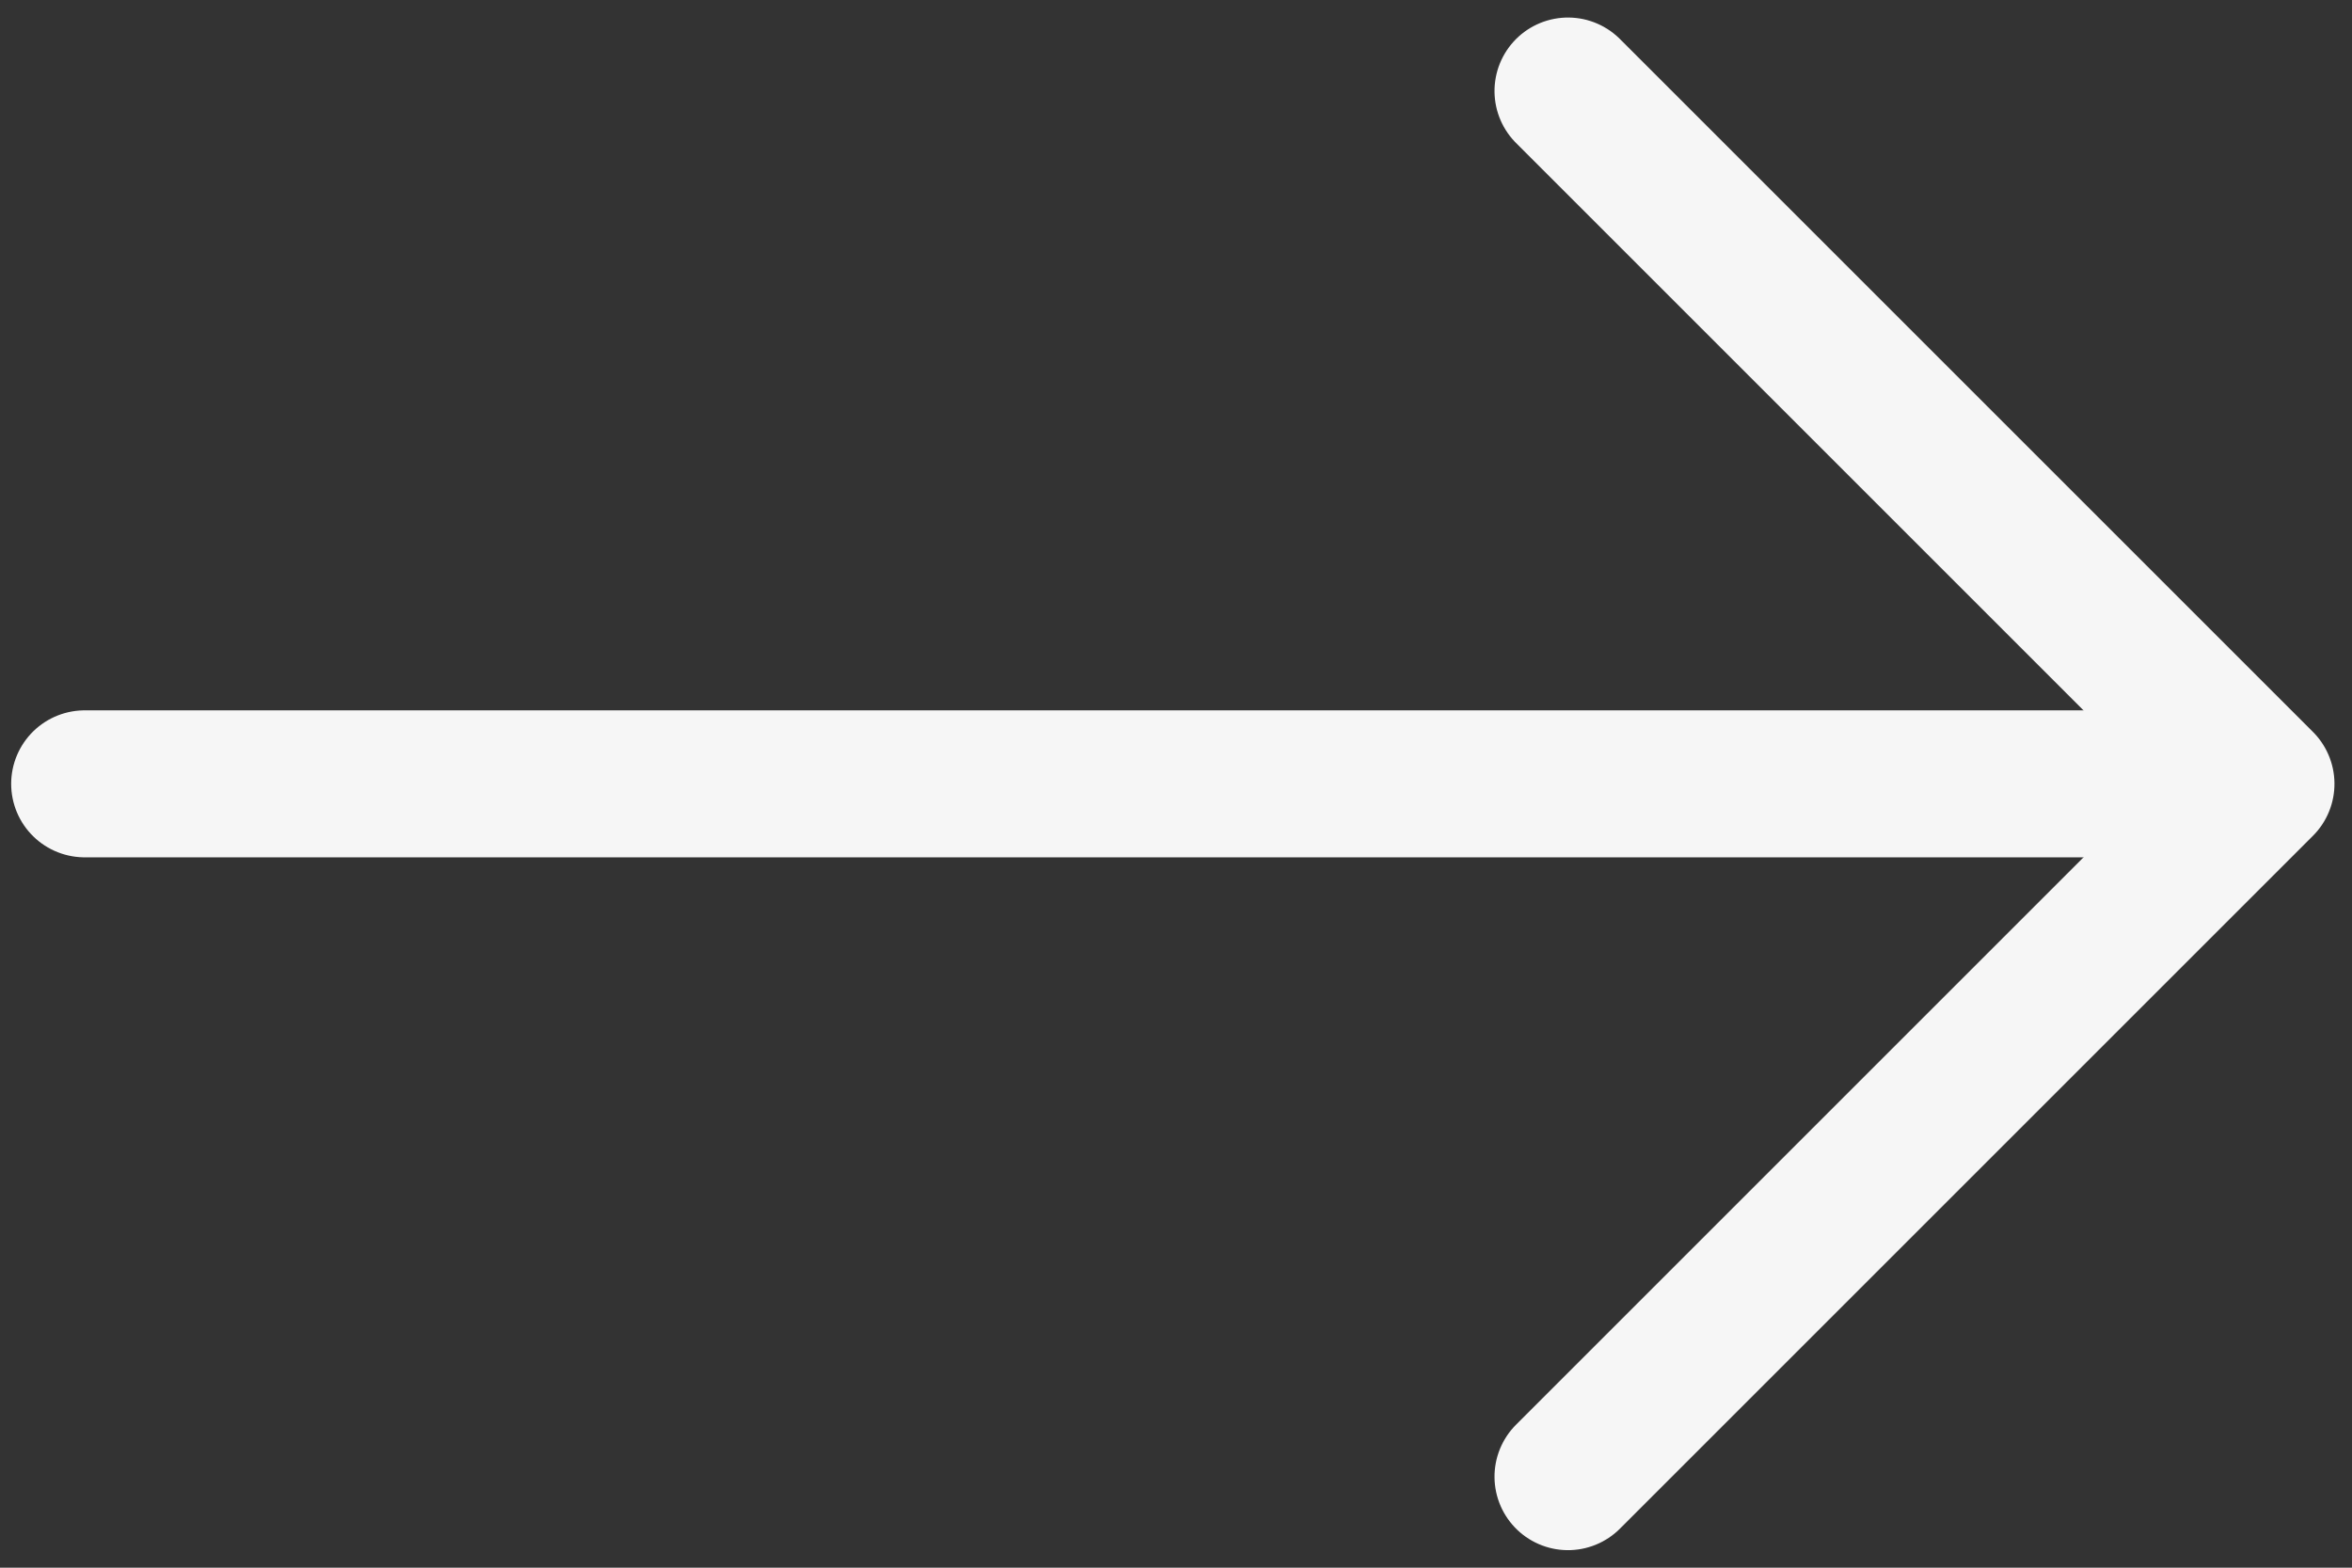 <?xml version="1.0" encoding="UTF-8"?>
<svg width="24px" height="16px" viewBox="0 0 24 16" version="1.1" xmlns="http://www.w3.org/2000/svg" xmlns:xlink="http://www.w3.org/1999/xlink">
    <rect x="0" y="0" width="24" height="16" fill="#333333" stroke="none"/>
    <!-- Generator: Sketch 60 (88103) - https://sketch.com -->
    <title>Group 3</title>
    <desc>Created with Sketch.</desc>
    <g id="Page-1" stroke="none" stroke-width="1" fill="none" fill-rule="evenodd" stroke-linecap="round">
        <g id="Eyebrow-CTA" transform="translate(-1304, -20)" stroke="#F6F6F6" stroke-width="1.5">
            <g id="Group-2" transform="translate(-2, 0)">
                <g id="Group-3" transform="translate(1306.864, 20)">
                    <line x1="0" y1="8" x2="21.136" y2="8" id="Path-7"></line>
                    <polyline id="Path-9" stroke-linejoin="round" transform="translate(15.136, 8) rotate(-135) translate(-15.136, -8) " points="10.136 3 10.136 13 20.136 13"></polyline>
                </g>
            </g>
        </g>
    </g>
</svg>